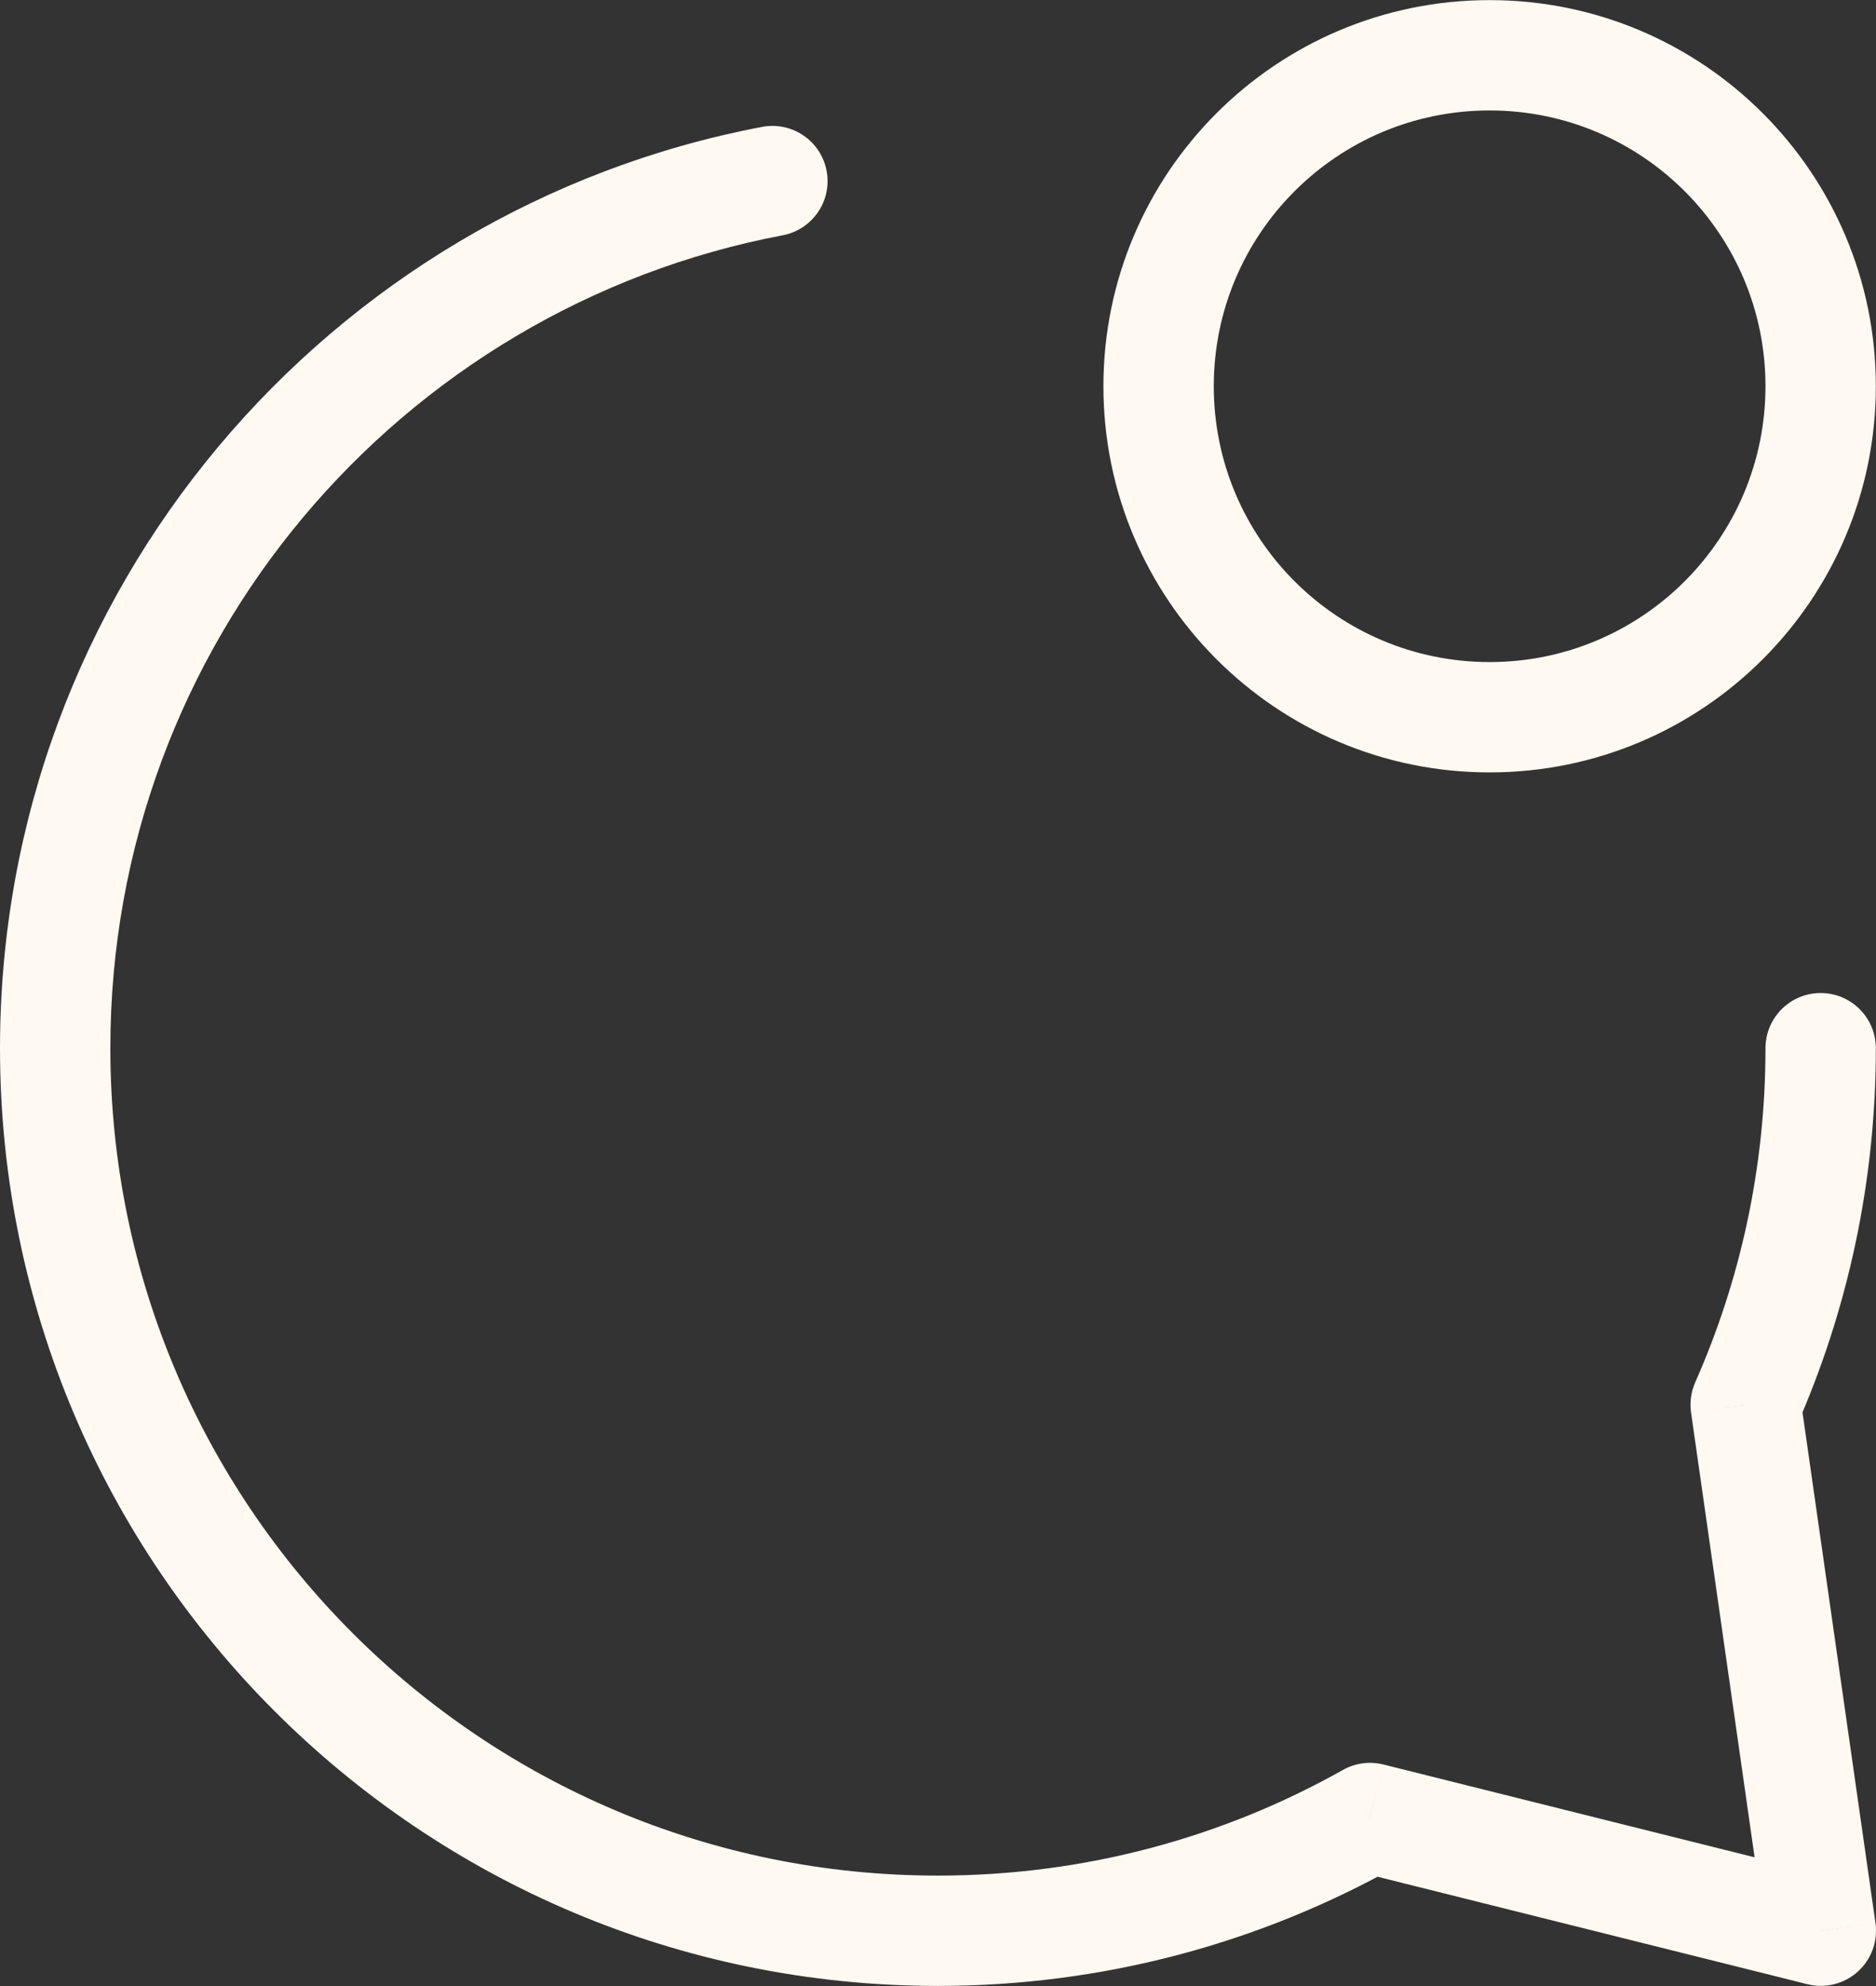 <svg width="34" height="36" viewBox="0 0 34 36" fill="none" xmlns="http://www.w3.org/2000/svg">
<rect x="0" y="0" width="34" height="36" fill="#333333" stroke="none"/>
<path id="Icon_news" d="M33.997 19C33.997 18.448 33.549 18 32.997 18C32.445 18 31.997 18.448 31.997 19H33.997ZM31.638 25.462L30.723 25.058C30.648 25.23 30.622 25.419 30.648 25.604L31.638 25.462ZM24.829 32.954L25.072 31.984C24.824 31.922 24.562 31.957 24.339 32.083L24.829 32.954ZM33 34.997L32.758 35.967C33.081 36.048 33.422 35.962 33.67 35.739C33.917 35.517 34.037 35.185 33.99 34.855L33 34.997ZM14.185 4.265C14.728 4.162 15.084 3.638 14.981 3.096C14.878 2.553 14.355 2.197 13.812 2.3L14.185 4.265ZM31.997 19C31.997 21.158 31.542 23.207 30.723 25.058L32.553 25.867C33.481 23.766 33.997 21.442 33.997 19H31.997ZM16.998 33.998C8.715 33.998 2 27.283 2 19H0C0 28.388 7.61 35.998 16.998 35.998V33.998ZM24.339 32.083C22.17 33.302 19.667 33.998 16.998 33.998V35.998C20.019 35.998 22.859 35.209 25.319 33.826L24.339 32.083ZM33.242 34.027L25.072 31.984L24.587 33.924L32.758 35.967L33.242 34.027ZM30.648 25.604L32.01 35.138L33.99 34.855L32.628 25.321L30.648 25.604ZM2 19C2 11.679 7.246 5.581 14.185 4.265L13.812 2.3C5.947 3.792 0 10.7 0 19H2ZM31.997 7.001C31.997 9.762 29.759 12.001 26.997 12.001V14.001C30.863 14.001 33.997 10.867 33.997 7.001H31.997ZM26.997 12.001C24.236 12.001 21.998 9.762 21.998 7.001H19.998C19.998 10.867 23.132 14.001 26.997 14.001V12.001ZM21.998 7.001C21.998 4.24 24.236 2.002 26.997 2.002V0.002C23.132 0.002 19.998 3.135 19.998 7.001H21.998ZM26.997 2.002C29.759 2.002 31.997 4.24 31.997 7.001H33.997C33.997 3.135 30.863 0.002 26.997 0.002V2.002Z" fill="#FFF9F1"/>
</svg>
